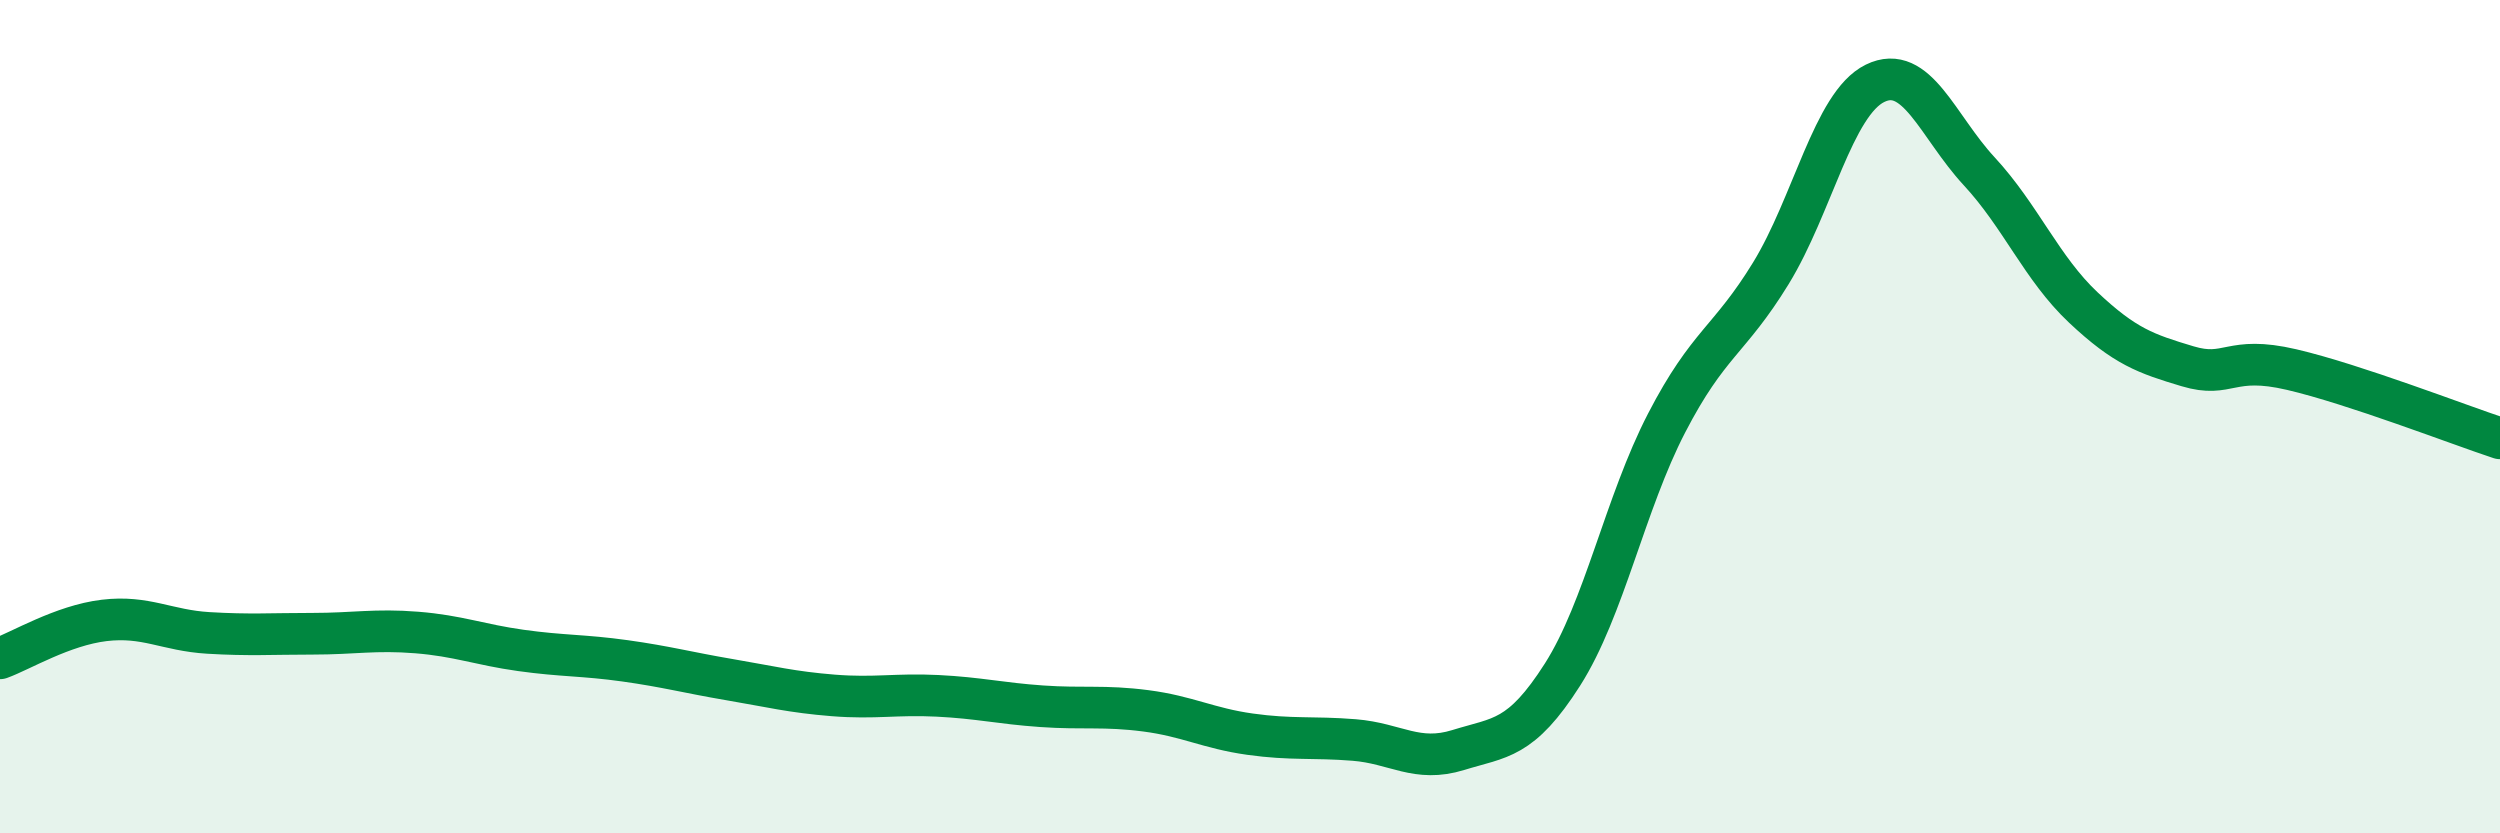 
    <svg width="60" height="20" viewBox="0 0 60 20" xmlns="http://www.w3.org/2000/svg">
      <path
        d="M 0,15.8 C 0.5,15.62 1.5,15.01 2.5,14.89 C 3.5,14.77 4,15.13 5,15.19 C 6,15.25 6.5,15.21 7.5,15.21 C 8.5,15.21 9,15.1 10,15.18 C 11,15.26 11.5,15.47 12.5,15.61 C 13.5,15.75 14,15.72 15,15.86 C 16,16 16.5,16.14 17.5,16.31 C 18.5,16.48 19,16.61 20,16.69 C 21,16.77 21.5,16.65 22.5,16.7 C 23.5,16.75 24,16.88 25,16.95 C 26,17.02 26.5,16.93 27.5,17.06 C 28.5,17.19 29,17.48 30,17.62 C 31,17.76 31.5,17.68 32.5,17.76 C 33.5,17.84 34,18.31 35,18 C 36,17.69 36.5,17.76 37.5,16.19 C 38.5,14.62 39,12.08 40,10.15 C 41,8.22 41.5,8.19 42.5,6.56 C 43.5,4.93 44,2.49 45,2 C 46,1.51 46.5,3.03 47.5,4.11 C 48.5,5.19 49,6.44 50,7.38 C 51,8.32 51.5,8.49 52.5,8.79 C 53.5,9.09 53.5,8.52 55,8.87 C 56.5,9.22 59,10.19 60,10.52L60 20L0 20Z"
        fill="#008740"
        opacity="0.1"
        stroke-linecap="round"
        stroke-linejoin="round"
      />
      <path
        d="M 0,15.8 C 0.5,15.62 1.5,15.01 2.5,14.89 C 3.5,14.77 4,15.13 5,15.19 C 6,15.25 6.5,15.21 7.5,15.21 C 8.5,15.21 9,15.1 10,15.18 C 11,15.26 11.5,15.47 12.5,15.61 C 13.5,15.75 14,15.72 15,15.86 C 16,16 16.5,16.14 17.5,16.31 C 18.5,16.48 19,16.61 20,16.69 C 21,16.77 21.5,16.65 22.5,16.7 C 23.5,16.75 24,16.88 25,16.95 C 26,17.02 26.5,16.93 27.5,17.06 C 28.5,17.19 29,17.48 30,17.62 C 31,17.76 31.5,17.68 32.5,17.76 C 33.5,17.84 34,18.31 35,18 C 36,17.69 36.5,17.76 37.5,16.19 C 38.5,14.62 39,12.08 40,10.15 C 41,8.22 41.5,8.19 42.5,6.56 C 43.5,4.93 44,2.49 45,2 C 46,1.51 46.5,3.03 47.5,4.11 C 48.5,5.19 49,6.44 50,7.38 C 51,8.32 51.5,8.49 52.5,8.79 C 53.5,9.09 53.5,8.52 55,8.87 C 56.5,9.22 59,10.19 60,10.52"
        stroke="#008740"
        stroke-width="1"
        fill="none"
        stroke-linecap="round"
        stroke-linejoin="round"
      />
    </svg>
  
